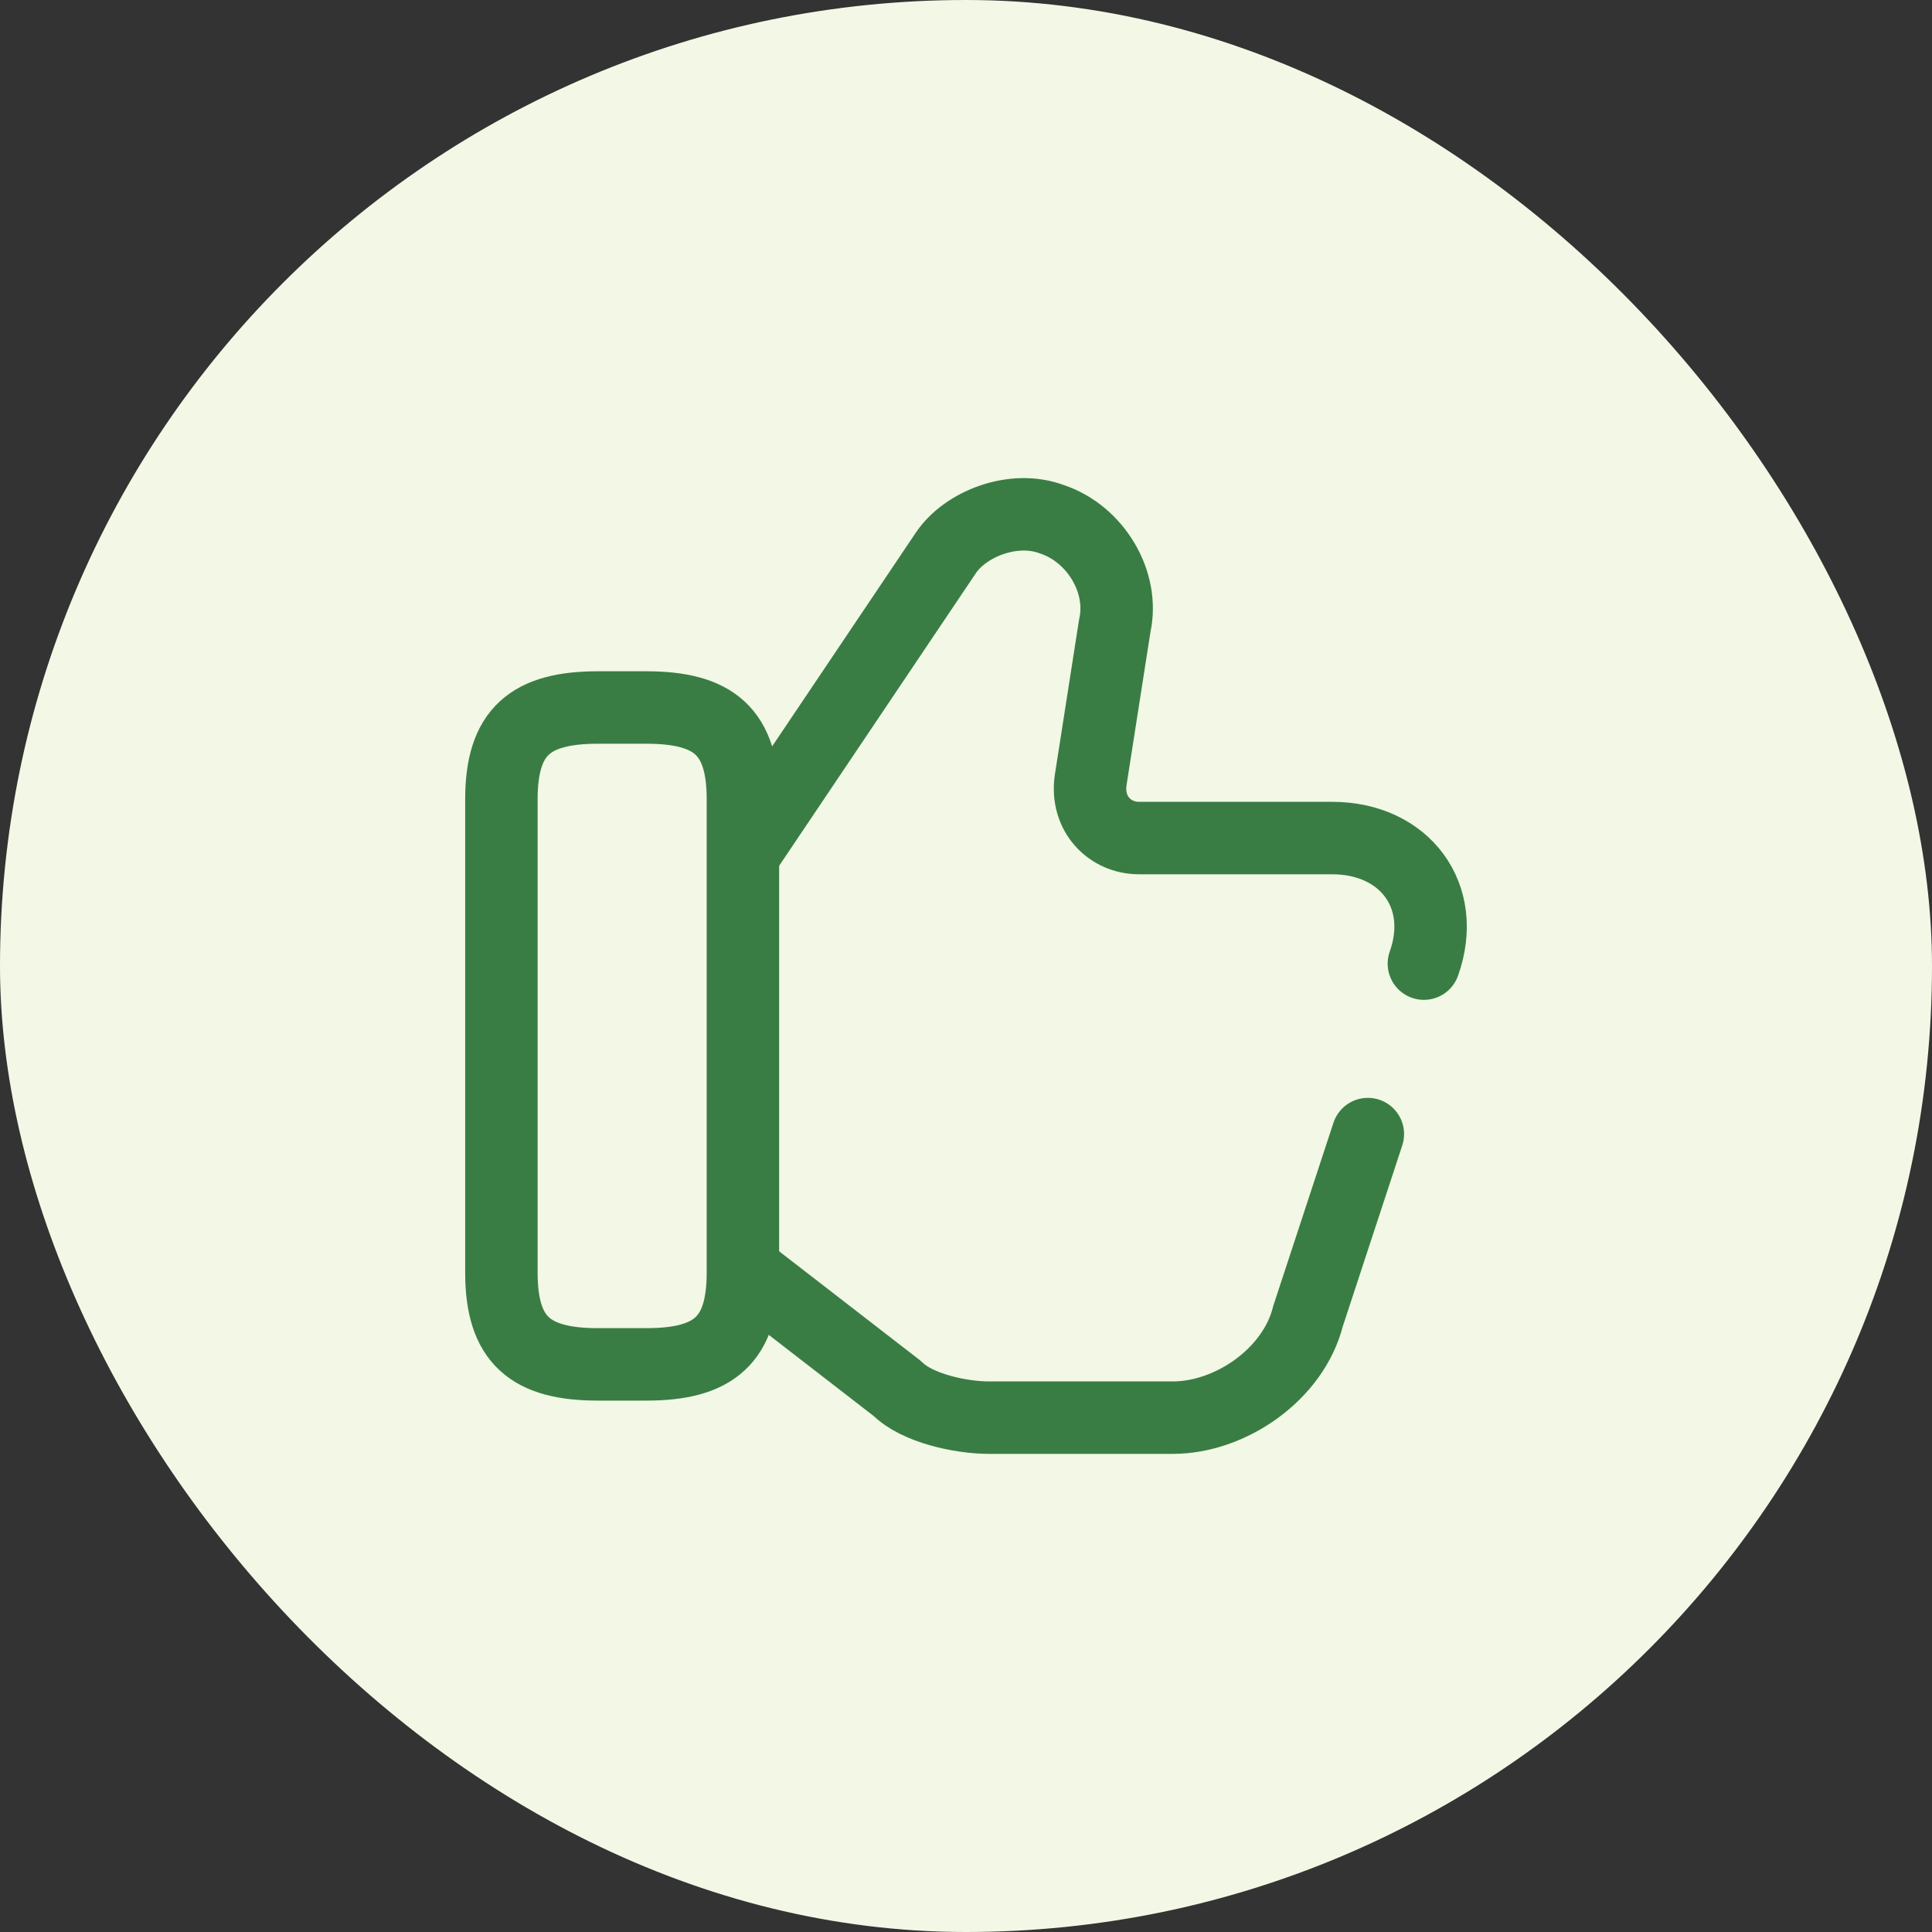 <svg width="40" height="40" viewBox="0 0 40 40" fill="none" xmlns="http://www.w3.org/2000/svg">
<rect x="0" y="0" width="40" height="40" fill="#333333" stroke="none"/>
<rect width="40" height="40" rx="20" fill="#F2F8E5"/>
<path d="M29.48 19.951C29.98 18.55 29.081 17.351 27.581 17.351H23.581C22.98 17.351 22.48 16.851 22.581 16.151L23.081 12.95C23.28 12.05 22.68 11.05 21.78 10.751C20.98 10.45 19.98 10.851 19.581 11.45L15.48 17.55" stroke="#3A7D44" stroke-width="1.5" stroke-miterlimit="10" stroke-linecap="round" stroke-linejoin="round"/>
<path d="M15.48 26.351L18.581 28.75C18.98 29.151 19.881 29.351 20.48 29.351H24.28C25.48 29.351 26.78 28.451 27.081 27.25L28.32 23.48" stroke="#3A7D44" stroke-width="1.5" stroke-miterlimit="10" stroke-linecap="round" stroke-linejoin="round"/>
<path d="M10.381 26.348V16.548C10.381 15.148 10.981 14.648 12.381 14.648H13.381C14.781 14.648 15.381 15.148 15.381 16.548V26.348C15.381 27.748 14.781 28.248 13.381 28.248H12.381C10.981 28.248 10.381 27.748 10.381 26.348Z" stroke="#3A7D44" stroke-width="1.5" stroke-linecap="round" stroke-linejoin="round"/>
</svg>
